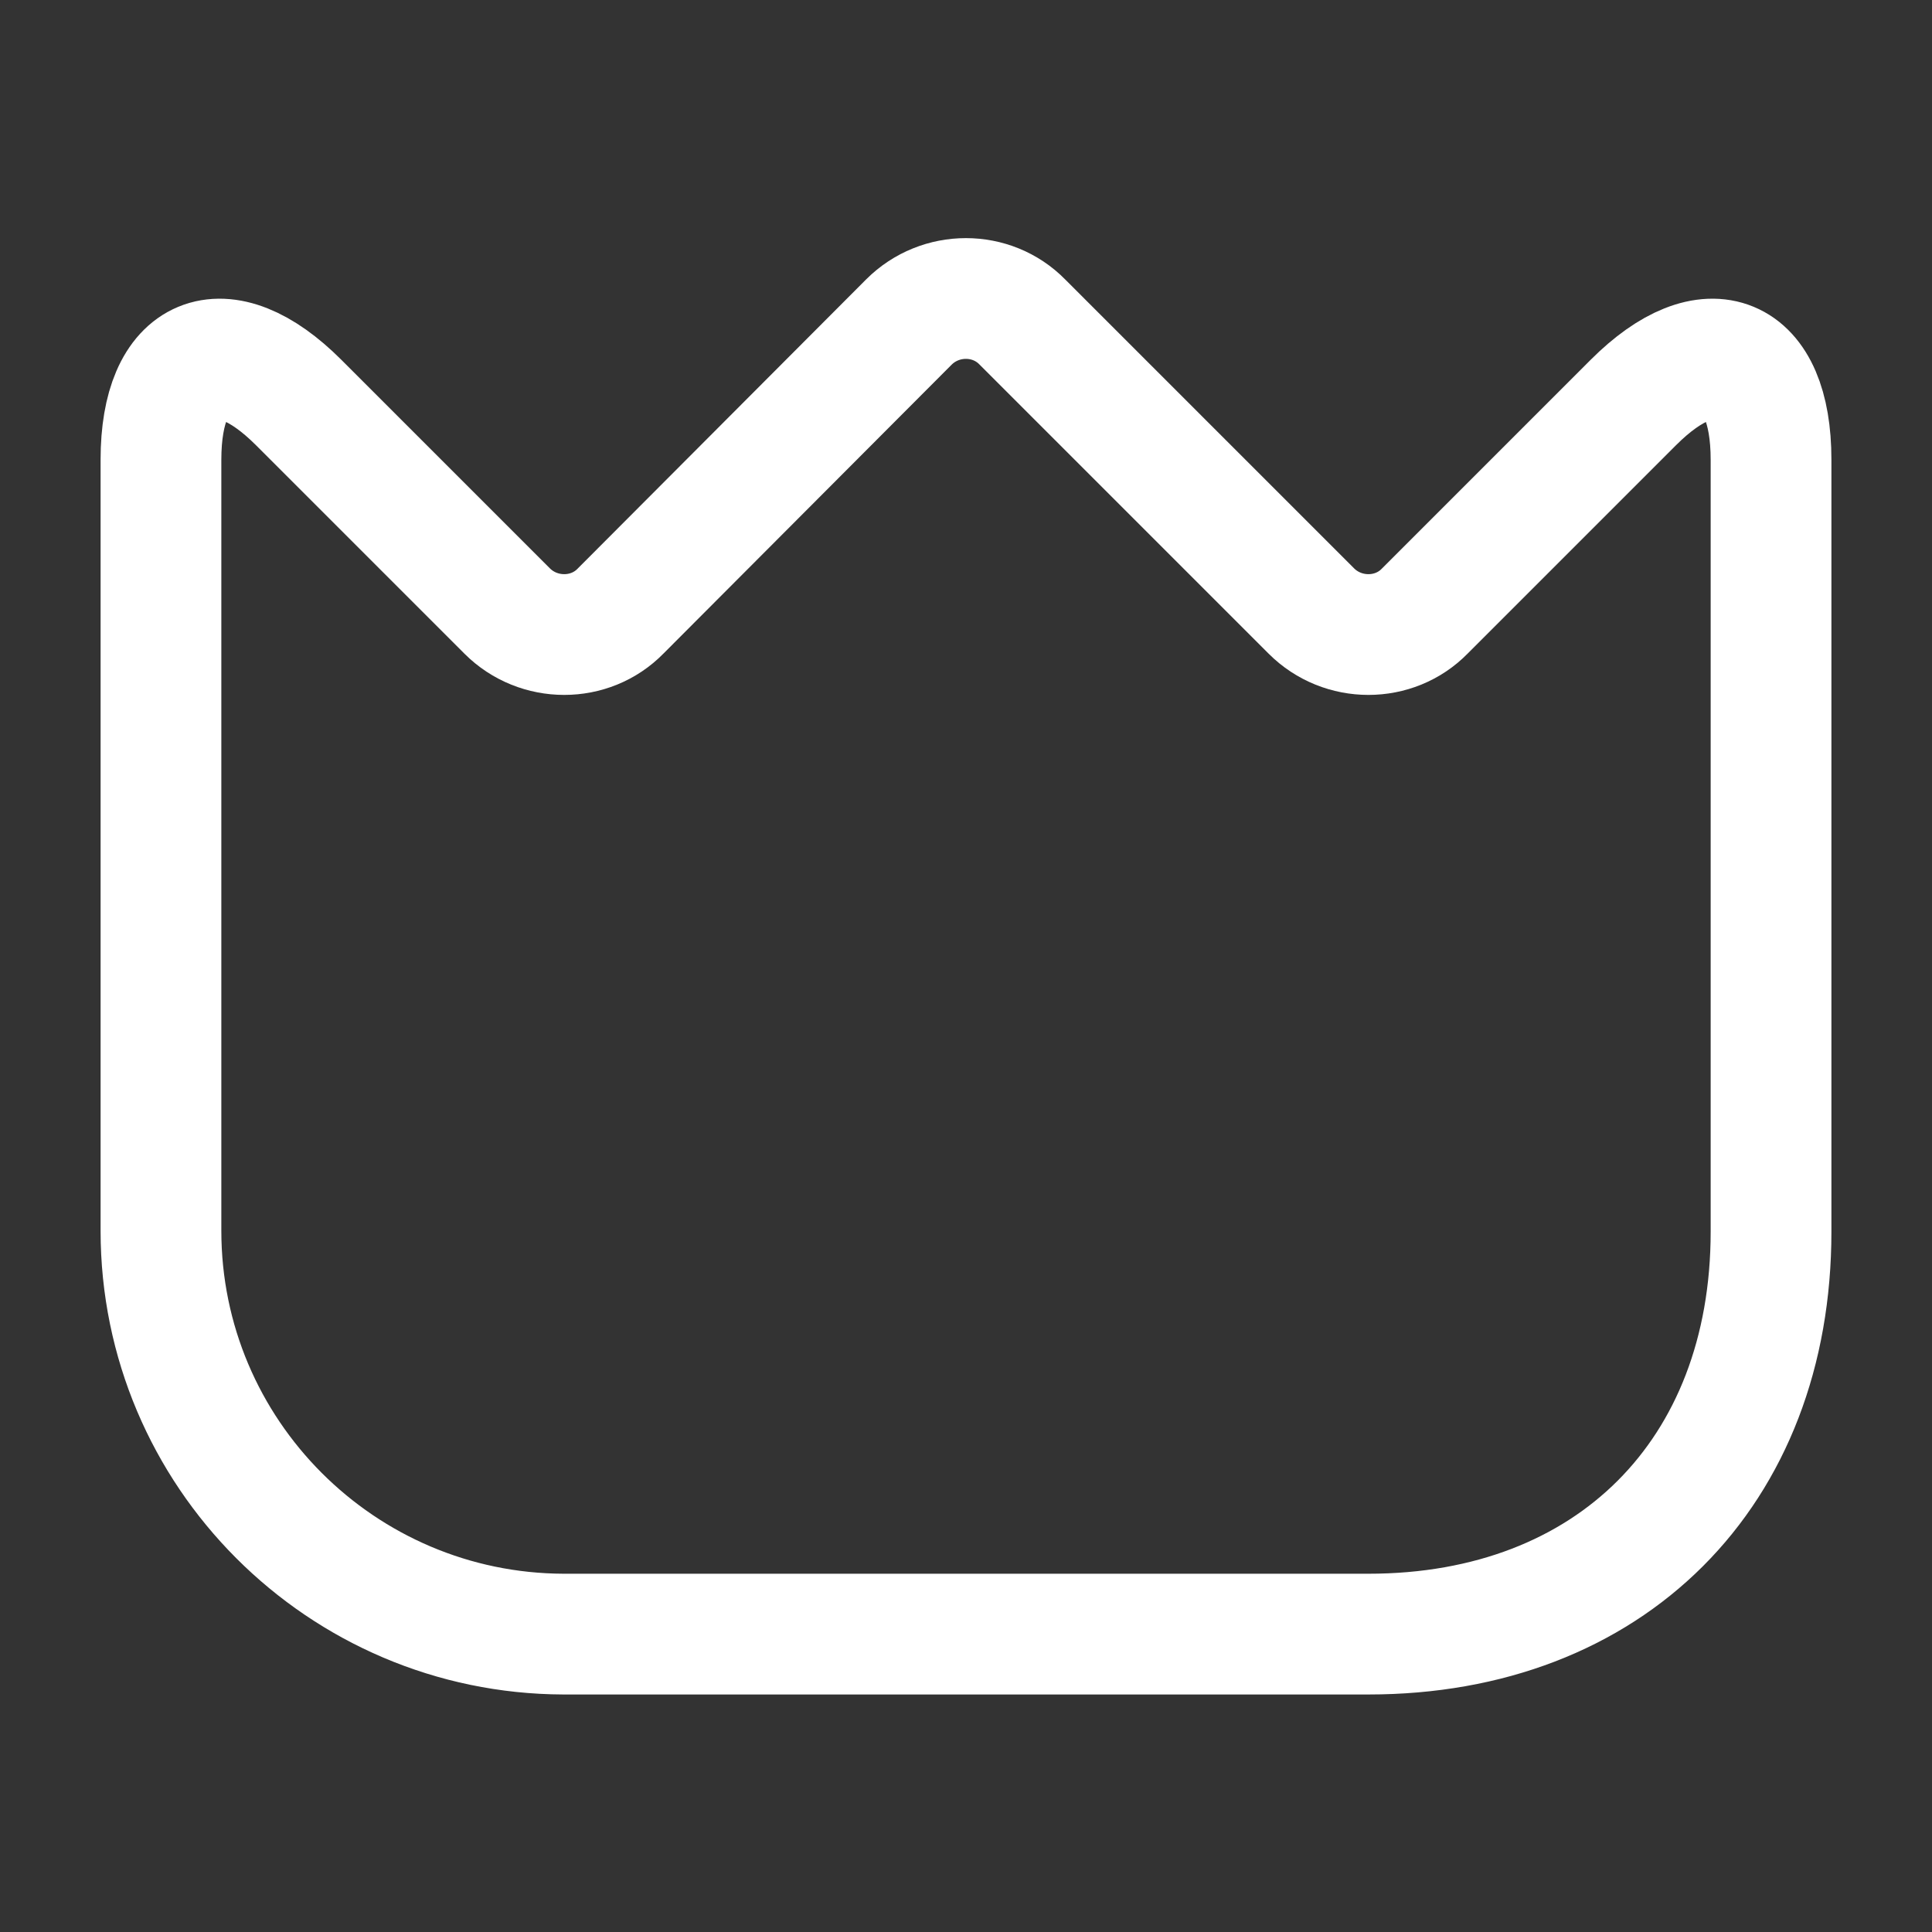 <svg width="16" height="16" viewBox="0 0 16 16" fill="none" xmlns="http://www.w3.org/2000/svg">
<rect x="0" y="0" width="16" height="16" fill="#333333" stroke="none"/>
<path d="M1.333 10.193V3.807C1.333 2.92 1.847 2.707 2.473 3.333L4.2 5.06C4.46 5.32 4.887 5.32 5.14 5.06L7.527 2.667C7.787 2.407 8.213 2.407 8.467 2.667L10.86 5.06C11.12 5.32 11.547 5.32 11.8 5.06L13.527 3.333C14.153 2.707 14.667 2.92 14.667 3.807V10.2C14.667 12.2 13.333 13.533 11.333 13.533H4.667C2.827 13.527 1.333 12.033 1.333 10.193Z" stroke="white" stroke-linecap="round" stroke-linejoin="round"/>
</svg>
